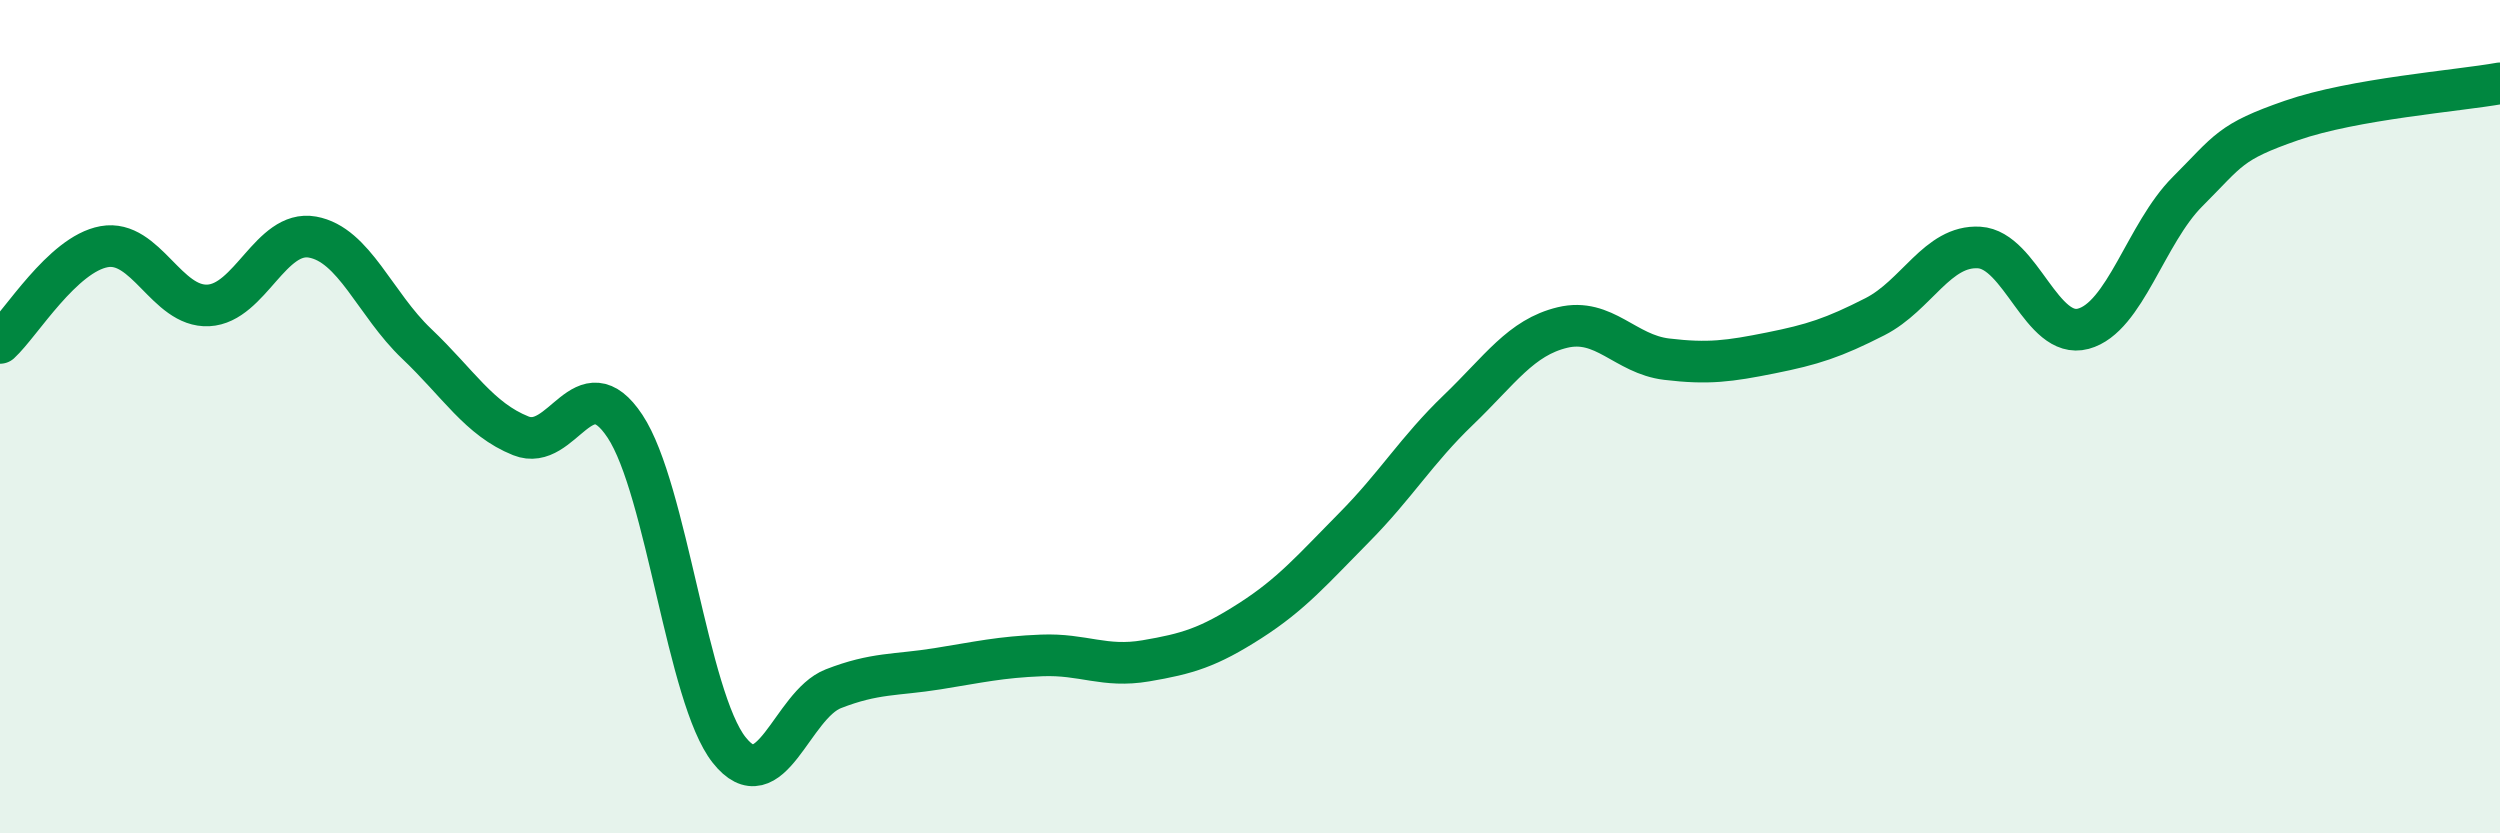 
    <svg width="60" height="20" viewBox="0 0 60 20" xmlns="http://www.w3.org/2000/svg">
      <path
        d="M 0,8.23 C 0.5,7.77 1.5,6.1 2.5,5.92 C 3.5,5.74 4,7.38 5,7.33 C 6,7.28 6.5,5.51 7.5,5.69 C 8.5,5.87 9,7.3 10,8.25 C 11,9.2 11.5,10.06 12.5,10.46 C 13.5,10.86 14,8.72 15,10.23 C 16,11.74 16.5,16.74 17.5,18 C 18.5,19.26 19,16.92 20,16.53 C 21,16.14 21.5,16.21 22.5,16.05 C 23.5,15.89 24,15.77 25,15.73 C 26,15.69 26.5,16.03 27.5,15.86 C 28.5,15.69 29,15.54 30,14.9 C 31,14.26 31.5,13.67 32.5,12.66 C 33.5,11.65 34,10.8 35,9.84 C 36,8.88 36.5,8.1 37.5,7.86 C 38.5,7.62 39,8.5 40,8.62 C 41,8.74 41.5,8.67 42.5,8.47 C 43.5,8.27 44,8.11 45,7.6 C 46,7.09 46.5,5.88 47.5,5.94 C 48.5,6 49,8.16 50,7.89 C 51,7.62 51.5,5.6 52.5,4.6 C 53.5,3.6 53.5,3.41 55,2.89 C 56.5,2.37 59,2.18 60,2L60 20L0 20Z"
        fill="#008740"
        opacity="0.1"
        stroke-linecap="round"
        stroke-linejoin="round"
      />
      <path
        d="M 0,8.23 C 0.5,7.77 1.5,6.1 2.5,5.92 C 3.5,5.74 4,7.38 5,7.33 C 6,7.28 6.5,5.51 7.5,5.69 C 8.5,5.87 9,7.3 10,8.25 C 11,9.2 11.5,10.06 12.5,10.46 C 13.5,10.86 14,8.72 15,10.23 C 16,11.74 16.5,16.74 17.5,18 C 18.5,19.26 19,16.92 20,16.53 C 21,16.14 21.5,16.21 22.5,16.05 C 23.5,15.89 24,15.77 25,15.73 C 26,15.69 26.5,16.03 27.5,15.86 C 28.5,15.69 29,15.54 30,14.9 C 31,14.26 31.5,13.67 32.5,12.66 C 33.5,11.65 34,10.8 35,9.84 C 36,8.88 36.5,8.1 37.5,7.86 C 38.5,7.62 39,8.5 40,8.62 C 41,8.74 41.5,8.67 42.5,8.47 C 43.5,8.27 44,8.11 45,7.6 C 46,7.09 46.5,5.88 47.5,5.94 C 48.5,6 49,8.16 50,7.89 C 51,7.62 51.5,5.6 52.5,4.6 C 53.5,3.6 53.5,3.41 55,2.89 C 56.5,2.37 59,2.18 60,2"
        stroke="#008740"
        stroke-width="1"
        fill="none"
        stroke-linecap="round"
        stroke-linejoin="round"
      />
    </svg>
  